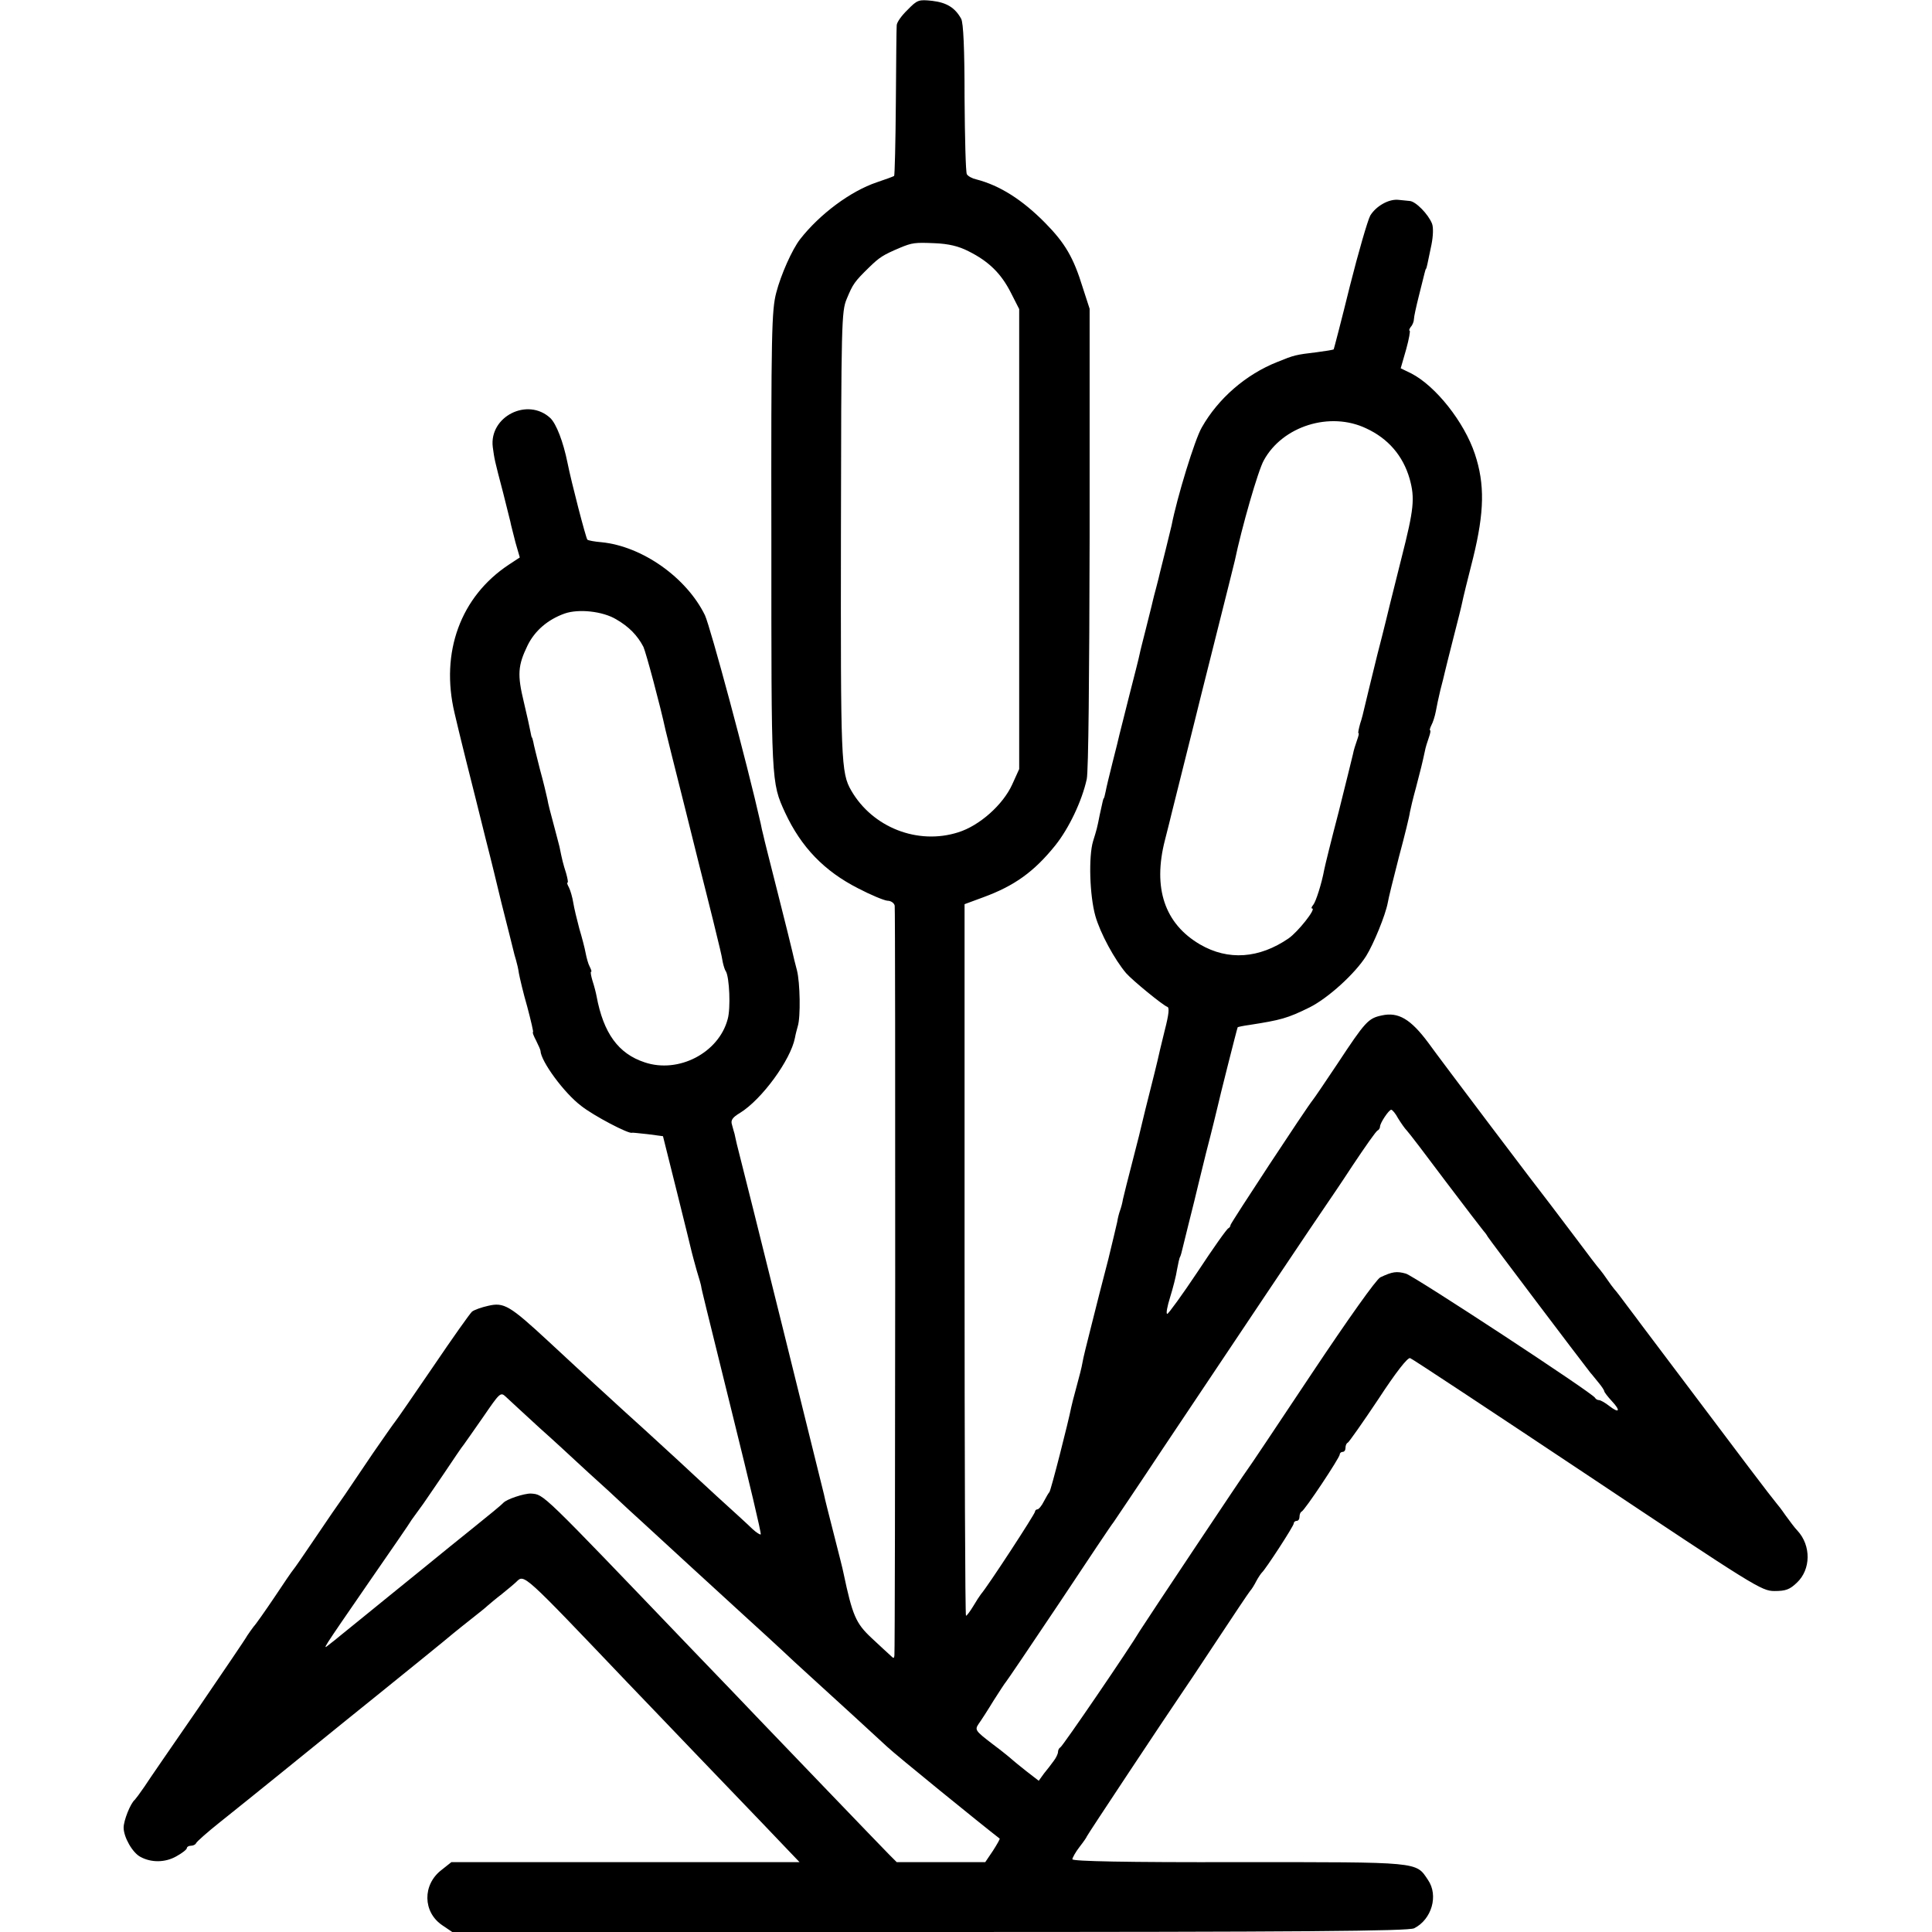 <?xml version="1.0" standalone="no"?>
<!DOCTYPE svg PUBLIC "-//W3C//DTD SVG 20010904//EN"
 "http://www.w3.org/TR/2001/REC-SVG-20010904/DTD/svg10.dtd">
<svg version="1.0" xmlns="http://www.w3.org/2000/svg"
 width="672pt" height="672pt" viewBox="0 0 672 672"
 preserveAspectRatio="xMidYMid meet">
<g transform="translate(0,672) scale(0.1,-0.1)"
fill="#000000" stroke="none">
<path d="M3157 6686 c-21 -20 -38 -44 -38 -54 -1 -9 -2 -130 -3 -269 -1 -139
-4 -254 -6 -255 -3 -2 -30 -12 -60 -22 -92 -31 -199 -111 -267 -198 -28 -36
-67 -124 -83 -186 -16 -61 -18 -138 -17 -862 0 -846 -1 -840 48 -947 56 -120
136 -203 254 -263 44 -23 90 -42 102 -43 12 0 23 -8 25 -17 3 -13 2 -2572 -1
-2608 -1 -11 -3 -11 -14 0 -8 7 -38 35 -67 62 -53 50 -65 77 -96 224 -2 12
-18 74 -34 137 -16 63 -32 125 -34 137 -4 18 -276 1115 -303 1218 -3 14 -7 30
-8 36 -2 6 -6 21 -9 32 -5 15 1 25 28 41 76 47 176 184 191 261 2 12 7 30 10
41 10 32 8 151 -3 194 -6 22 -13 51 -16 65 -3 14 -26 106 -51 205 -25 99 -48
189 -50 200 -3 11 -7 29 -9 40 -48 213 -175 684 -194 725 -64 131 -218 240
-360 254 -24 2 -46 6 -49 9 -5 5 -56 201 -69 267 -15 74 -39 136 -60 156 -79
73 -213 5 -200 -101 6 -43 5 -41 36 -159 11 -44 22 -89 25 -100 2 -12 11 -44
18 -73 l15 -52 -38 -25 c-168 -111 -239 -305 -189 -516 11 -47 22 -92 24 -100
2 -8 24 -98 50 -200 25 -102 48 -192 50 -200 2 -8 20 -80 39 -160 20 -80 39
-153 41 -163 2 -10 7 -27 10 -37 3 -10 8 -31 10 -46 3 -16 15 -68 29 -116 13
-49 22 -88 20 -88 -3 0 2 -13 11 -30 8 -16 15 -32 15 -35 1 -36 82 -147 142
-192 43 -34 165 -98 176 -93 1 1 26 -2 55 -5 l53 -7 49 -196 c27 -109 50 -201
51 -207 1 -5 9 -34 17 -63 9 -29 16 -54 16 -57 1 -9 11 -49 111 -454 55 -222
99 -406 96 -408 -2 -2 -15 6 -29 19 -13 13 -69 64 -123 113 -54 50 -115 106
-135 125 -21 19 -75 69 -120 110 -46 41 -90 82 -99 90 -9 8 -41 38 -71 65 -30
28 -103 95 -162 150 -134 124 -154 136 -209 123 -23 -5 -48 -14 -56 -20 -7 -6
-68 -92 -135 -191 -67 -98 -126 -184 -132 -191 -5 -6 -40 -56 -78 -111 -37
-55 -81 -120 -98 -145 -18 -25 -64 -92 -103 -150 -39 -58 -73 -107 -76 -110
-3 -3 -32 -45 -65 -95 -33 -49 -66 -96 -73 -103 -6 -8 -16 -22 -22 -31 -5 -10
-82 -123 -170 -252 -89 -129 -174 -252 -188 -274 -15 -22 -30 -42 -33 -45 -15
-12 -39 -72 -39 -97 0 -33 31 -88 59 -102 37 -20 85 -20 124 2 20 11 37 24 37
29 0 4 6 8 14 8 8 0 16 4 18 9 2 5 39 38 83 73 44 35 141 113 215 173 199 161
291 236 340 275 78 63 235 190 257 209 12 10 41 33 65 52 23 18 48 38 54 44 6
5 28 24 49 40 21 17 44 36 51 43 28 27 21 33 388 -352 32 -33 135 -141 230
-240 255 -266 276 -287 323 -337 l44 -46 -605 0 -606 0 -34 -27 c-67 -51 -66
-147 3 -193 l34 -23 1661 0 c1298 0 1666 3 1685 13 61 31 85 114 48 168 -43
64 -23 62 -659 62 -391 -1 -578 3 -578 10 0 5 11 25 25 43 14 18 25 34 25 36
0 3 280 425 330 498 6 8 60 89 120 180 60 91 113 170 118 176 5 5 15 21 22 35
7 13 16 26 19 29 12 10 111 162 111 171 0 5 5 9 10 9 6 0 10 6 10 14 0 8 3 16
7 18 11 4 133 188 133 199 0 5 5 9 10 9 6 0 10 6 10 14 0 8 3 16 8 18 4 2 52
70 106 151 62 95 103 147 111 143 7 -2 285 -186 617 -407 582 -388 605 -403
650 -403 39 0 53 5 78 29 49 46 50 129 2 181 -10 10 -28 35 -42 54 -13 19 -27
37 -30 40 -3 3 -48 61 -100 130 -236 313 -366 486 -373 495 -4 6 -24 32 -45
60 -20 27 -41 55 -47 61 -5 6 -17 22 -25 34 -8 12 -20 28 -25 34 -6 6 -44 56
-85 111 -41 54 -80 106 -87 115 -32 40 -382 503 -425 563 -61 82 -104 108
-162 95 -47 -10 -57 -21 -154 -168 -42 -63 -80 -119 -85 -125 -23 -28 -287
-430 -287 -436 0 -4 -3 -9 -7 -11 -5 -1 -53 -69 -107 -151 -54 -81 -102 -147
-106 -147 -5 0 0 26 10 58 10 32 21 75 24 96 4 21 8 41 11 45 2 4 6 18 9 32 3
13 12 49 20 81 8 31 17 67 20 80 3 12 21 88 41 168 21 80 38 152 40 160 4 20
68 274 70 277 1 1 19 5 41 8 109 17 132 23 209 61 64 32 158 117 197 179 26
42 67 142 75 185 2 14 20 86 39 160 20 74 37 144 38 155 2 11 11 49 21 85 17
65 22 85 31 127 2 12 9 34 14 48 5 14 7 25 4 25 -2 0 0 8 5 18 5 9 12 31 15
47 3 17 10 50 16 75 7 25 13 52 15 60 2 8 15 62 30 120 15 58 29 114 31 125 2
11 19 81 38 155 39 159 41 256 6 361 -37 111 -136 236 -221 280 l-37 18 19 66
c10 36 15 65 12 65 -3 0 -1 6 4 13 6 6 11 19 11 27 0 8 8 44 17 80 9 36 18 72
20 80 2 8 4 15 5 15 1 0 3 8 5 17 2 9 8 39 14 67 6 30 7 60 2 73 -13 33 -57
78 -78 79 -10 1 -28 3 -40 4 -33 3 -77 -22 -97 -55 -9 -17 -41 -127 -71 -246
-29 -118 -55 -217 -56 -219 -2 -2 -28 -6 -58 -10 -75 -9 -79 -10 -138 -34
-109 -43 -206 -127 -263 -228 -24 -41 -86 -243 -105 -341 -2 -9 -11 -46 -20
-82 -9 -36 -18 -72 -20 -80 -2 -8 -8 -35 -15 -60 -7 -25 -13 -52 -15 -60 -2
-8 -11 -44 -20 -80 -9 -36 -19 -74 -21 -85 -2 -11 -18 -74 -35 -140 -17 -66
-32 -129 -35 -139 -2 -10 -13 -54 -24 -97 -11 -44 -22 -89 -24 -101 -3 -13 -5
-24 -7 -25 -2 -3 -2 -3 -14 -58 -9 -46 -10 -49 -23 -91 -16 -53 -12 -189 8
-260 17 -60 67 -152 107 -199 23 -26 127 -111 143 -117 8 -2 6 -25 -9 -83 -11
-44 -22 -91 -25 -105 -3 -14 -15 -61 -26 -105 -11 -44 -23 -91 -26 -105 -3
-14 -18 -75 -34 -136 -16 -61 -31 -122 -34 -135 -2 -13 -7 -31 -10 -39 -3 -8
-8 -26 -10 -40 -3 -14 -17 -72 -31 -130 -15 -58 -29 -112 -31 -120 -2 -8 -15
-60 -29 -115 -14 -55 -28 -111 -30 -125 -2 -14 -12 -52 -21 -85 -9 -33 -17
-64 -18 -70 -9 -47 -71 -291 -76 -295 -3 -3 -11 -17 -19 -32 -8 -16 -18 -28
-23 -28 -4 0 -8 -4 -8 -8 0 -8 -165 -261 -188 -287 -4 -5 -17 -25 -27 -42 -11
-18 -22 -33 -25 -33 -3 0 -5 557 -5 1237 l0 1238 65 24 c109 40 177 89 251
181 47 59 92 153 109 230 6 27 9 358 10 840 l0 796 -24 74 c-32 104 -61 154
-131 225 -80 81 -158 130 -239 151 -14 3 -29 11 -33 18 -4 6 -7 126 -8 266 0
169 -4 262 -12 275 -21 38 -50 56 -100 62 -47 5 -52 4 -86 -31z m212 -840 c70
-35 113 -77 147 -144 l29 -57 0 -800 0 -800 -24 -53 c-32 -71 -114 -144 -188
-167 -141 -45 -298 17 -372 145 -36 62 -37 102 -36 890 1 737 2 777 20 820 22
53 27 60 78 110 36 35 48 43 107 68 43 18 53 19 122 16 47 -2 82 -10 117 -28z
m1383 -616 c76 -35 128 -95 151 -175 19 -68 15 -106 -28 -275 -20 -80 -38
-152 -40 -160 -2 -8 -21 -88 -44 -176 -22 -89 -42 -172 -45 -185 -3 -13 -9
-39 -15 -56 -5 -18 -8 -33 -6 -33 3 0 0 -11 -5 -25 -5 -14 -12 -36 -14 -48 -3
-12 -25 -103 -50 -202 -26 -99 -48 -189 -50 -200 -9 -49 -29 -111 -38 -122 -6
-7 -8 -13 -4 -13 15 0 -49 -81 -82 -104 -102 -70 -210 -78 -308 -21 -123 72
-165 196 -122 363 11 42 21 84 23 92 2 8 20 80 40 160 20 80 38 152 40 160 2
8 33 134 70 280 37 146 68 272 70 280 24 115 81 314 101 349 65 119 230 171
356 111z m-2609 -664 c45 -26 74 -56 95 -96 9 -20 58 -202 77 -290 2 -8 33
-134 70 -280 36 -146 68 -272 70 -280 2 -8 13 -53 25 -100 24 -99 29 -117 34
-147 3 -13 7 -27 11 -32 12 -21 17 -128 6 -166 -31 -117 -171 -190 -289 -150
-91 30 -143 101 -167 230 -2 11 -8 35 -14 53 -5 17 -8 32 -5 32 3 0 0 8 -5 18
-5 9 -11 31 -14 47 -3 17 -13 55 -22 85 -8 30 -18 71 -21 90 -3 19 -10 43 -15
53 -5 9 -8 17 -5 17 3 0 0 15 -5 33 -10 31 -14 47 -23 92 -3 11 -12 47 -21 80
-9 33 -19 71 -21 85 -3 14 -14 61 -26 104 -11 44 -22 87 -23 95 -2 9 -4 16 -5
16 -1 0 -3 9 -5 20 -2 11 -12 57 -23 103 -23 95 -21 127 13 197 25 51 70 90
129 111 49 17 132 8 179 -20z m2720 -1736 c10 -16 23 -35 30 -42 7 -7 68 -87
136 -178 69 -91 127 -167 130 -170 3 -3 11 -13 16 -22 8 -13 320 -426 357
-473 5 -5 17 -21 28 -34 11 -13 20 -27 20 -30 0 -3 12 -19 26 -34 32 -34 27
-45 -9 -17 -14 11 -30 20 -35 20 -6 0 -12 4 -14 8 -6 15 -628 423 -658 432
-32 9 -47 7 -89 -13 -14 -7 -110 -142 -240 -337 -119 -179 -218 -327 -221
-330 -6 -6 -359 -536 -375 -562 -34 -58 -270 -404 -277 -406 -4 -2 -8 -9 -8
-16 0 -6 -7 -21 -15 -31 -8 -11 -23 -31 -34 -44 l-18 -25 -44 34 c-24 19 -46
37 -49 40 -3 3 -33 28 -68 54 -60 46 -62 49 -48 70 8 11 32 48 52 81 21 33 40
62 43 65 3 3 87 127 186 275 99 149 183 275 188 280 4 6 82 121 172 257 211
316 562 840 572 853 4 6 44 64 87 130 44 66 83 122 88 123 4 2 8 8 8 13 0 13
31 59 39 59 4 0 15 -13 24 -30z m-2988 -1075 c55 -49 111 -101 126 -115 15
-14 67 -62 116 -106 48 -45 102 -95 119 -110 68 -63 245 -225 363 -333 46 -42
101 -92 121 -111 20 -19 61 -57 92 -85 98 -89 232 -212 273 -250 28 -27 331
-273 392 -320 2 -1 -9 -20 -23 -42 l-27 -40 -154 0 -154 0 -27 27 c-15 15
-110 114 -212 220 -102 106 -210 219 -240 250 -30 32 -136 142 -235 245 -528
551 -512 536 -558 540 -23 1 -87 -20 -97 -33 -3 -4 -50 -43 -105 -87 -55 -44
-109 -88 -120 -97 -11 -9 -87 -71 -170 -138 -82 -67 -159 -129 -170 -138 -11
-9 -29 -24 -40 -32 -25 -20 -29 -26 137 215 76 110 144 208 150 219 7 10 20
28 29 40 9 11 44 64 80 116 35 52 67 100 72 105 4 6 35 49 68 97 57 83 60 87
78 70 9 -9 62 -57 116 -107z"/>
</g>
</svg>
